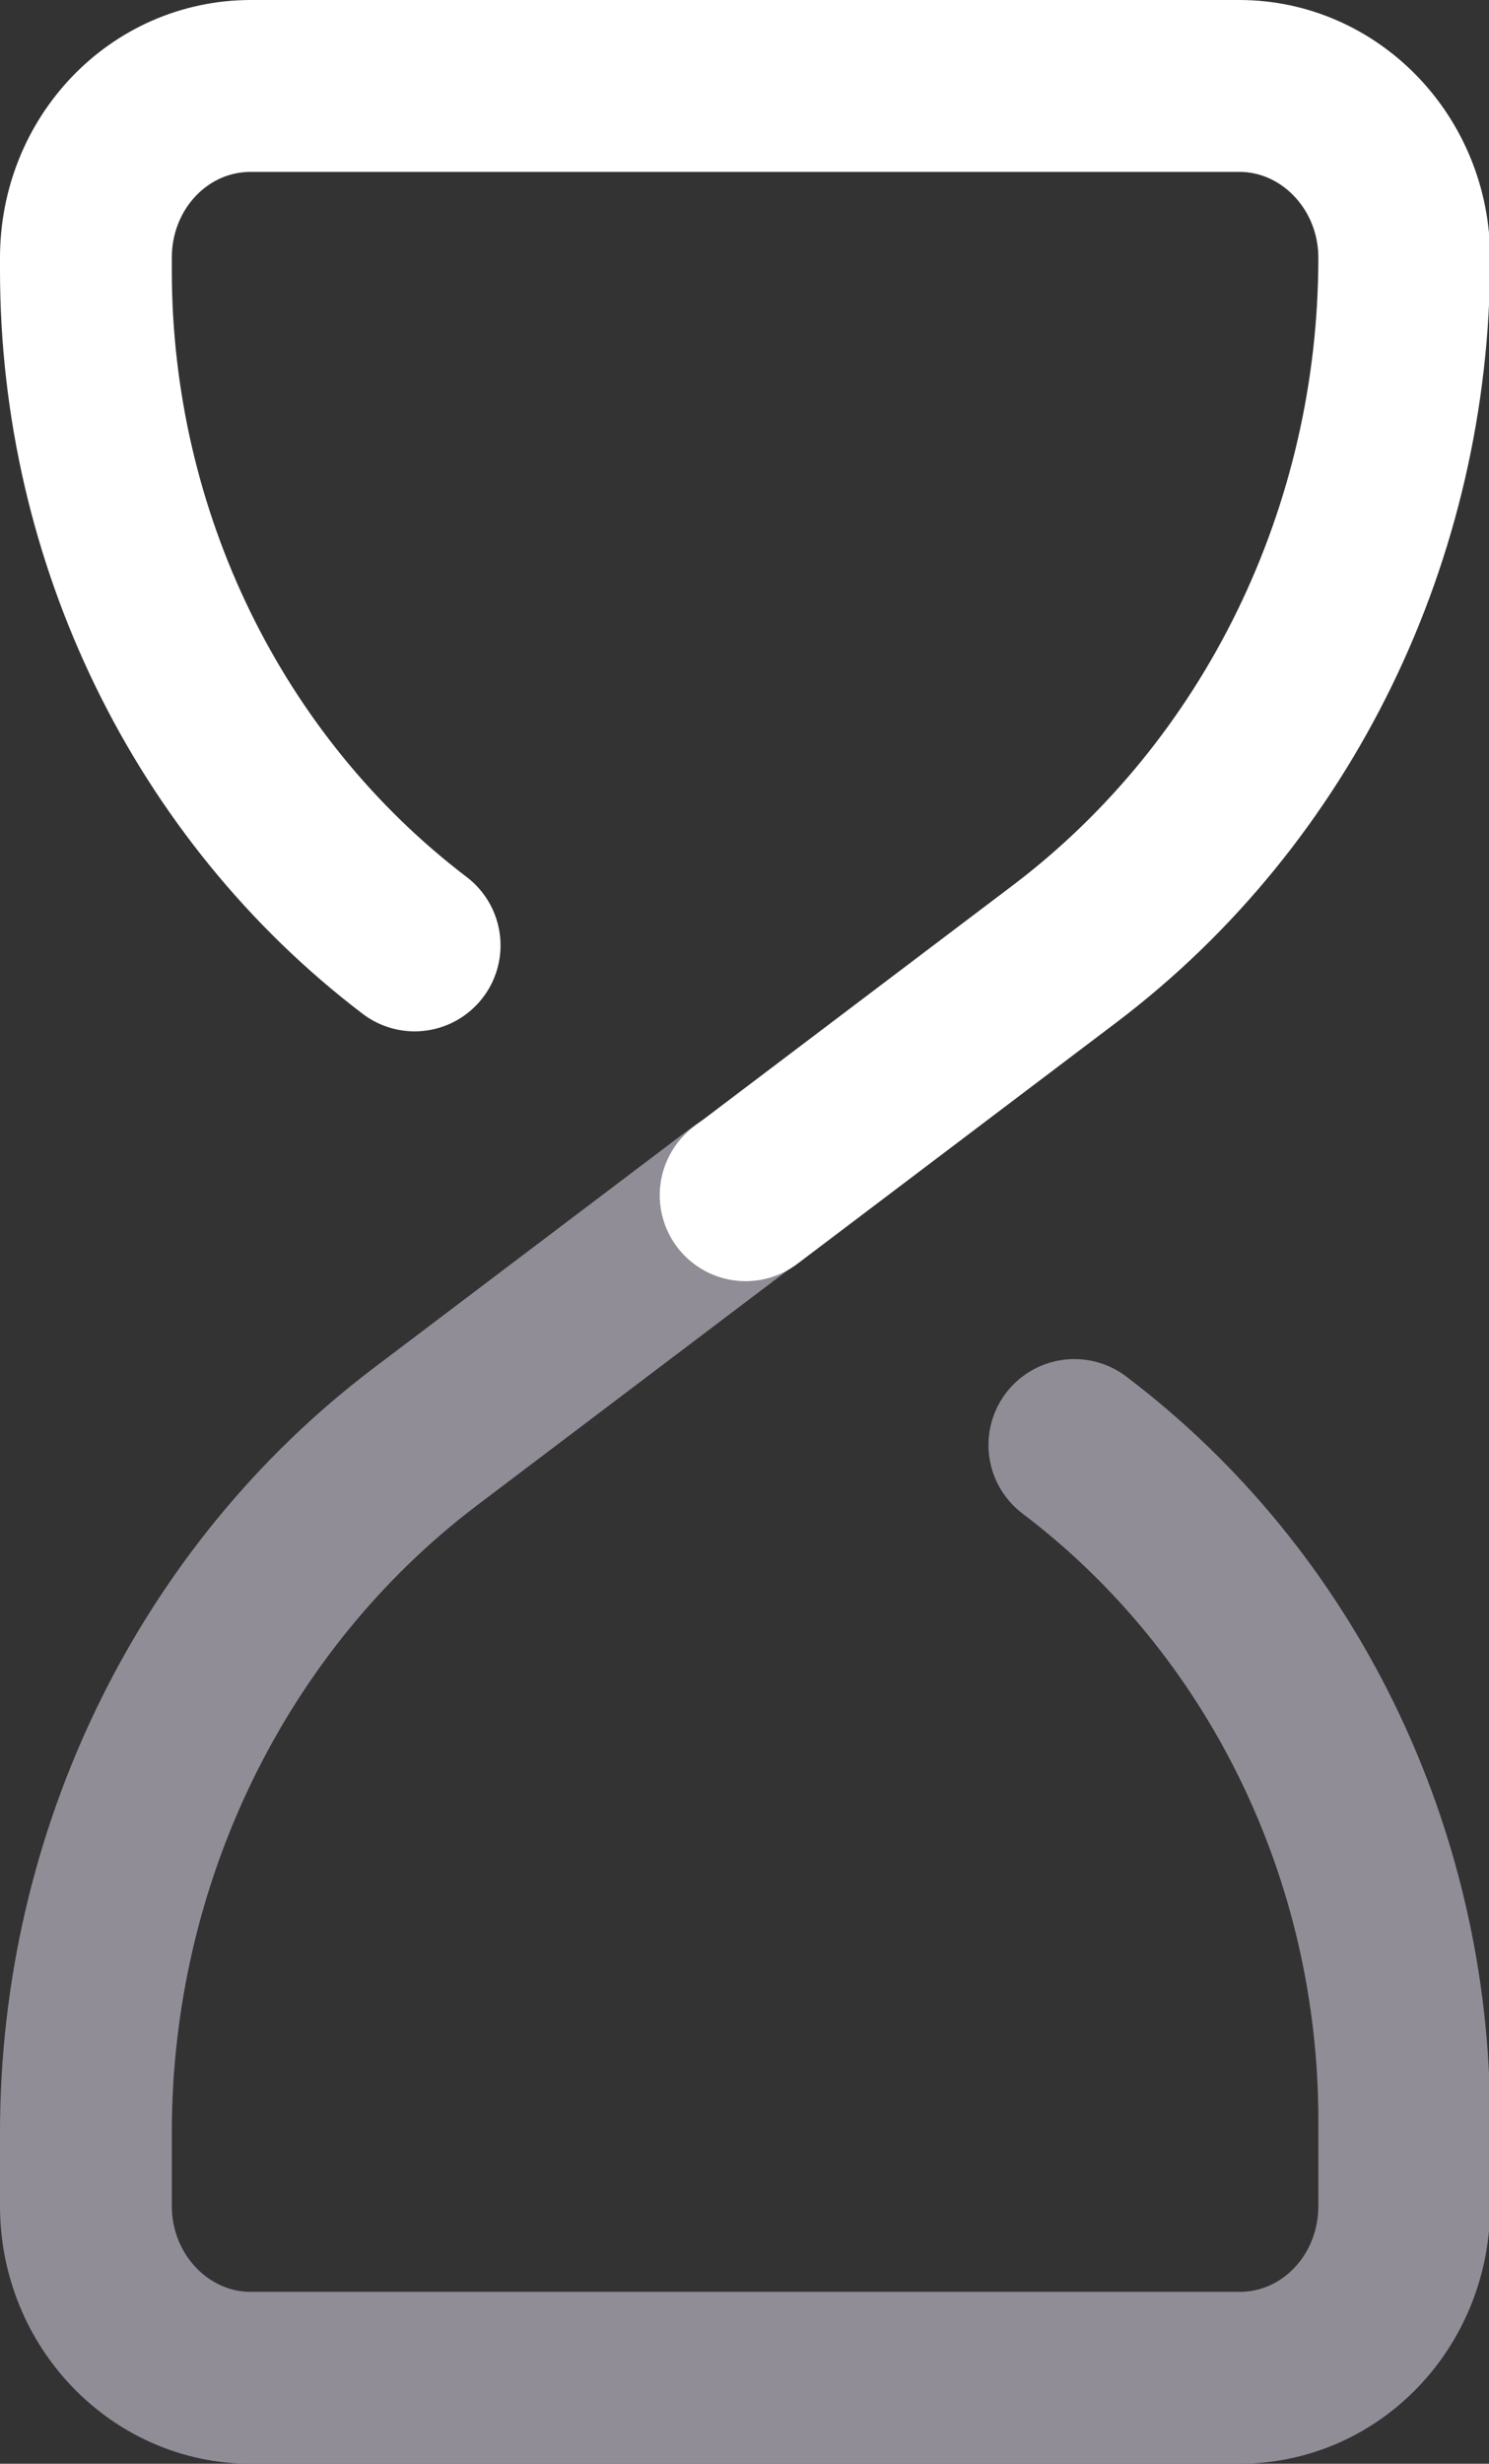 <?xml version="1.0" encoding="UTF-8"?>
<svg id="Layer_2" data-name="Layer 2" xmlns="http://www.w3.org/2000/svg" viewBox="0 0 13 21.5">
  <rect x="0" y="0" width="13" height="21.5" fill="#333333" stroke="none"/>
  <defs>
    <style>
      .cls-1 {
        stroke: #918d97;
      }

      .cls-1, .cls-2 {
        fill: none;
        stroke-linecap: round;
        stroke-linejoin: round;
        stroke-width: 1.5px;
      }

      .cls-2 {
        stroke: #fff;
      }
    </style>
  </defs>
  <g id="section_1" data-name="section#1">
    <path class="cls-1" d="m9.38,12.61c1.81,1.37,2.88,3.56,2.88,5.89v.75c0,.83-.64,1.5-1.44,1.5H2.19c-.79,0-1.44-.67-1.44-1.5v-.64c0-2.4,1.1-4.66,2.96-6.07l2.79-2.11"/>
    <path class="cls-2" d="m3.62,8.25C1.82,6.88.75,4.69.75,2.36v-.11c0-.83.64-1.5,1.44-1.5h8.63c.79,0,1.44.67,1.44,1.5,0,2.4-1.1,4.66-2.96,6.07l-2.79,2.11"/>
  </g>
</svg>
